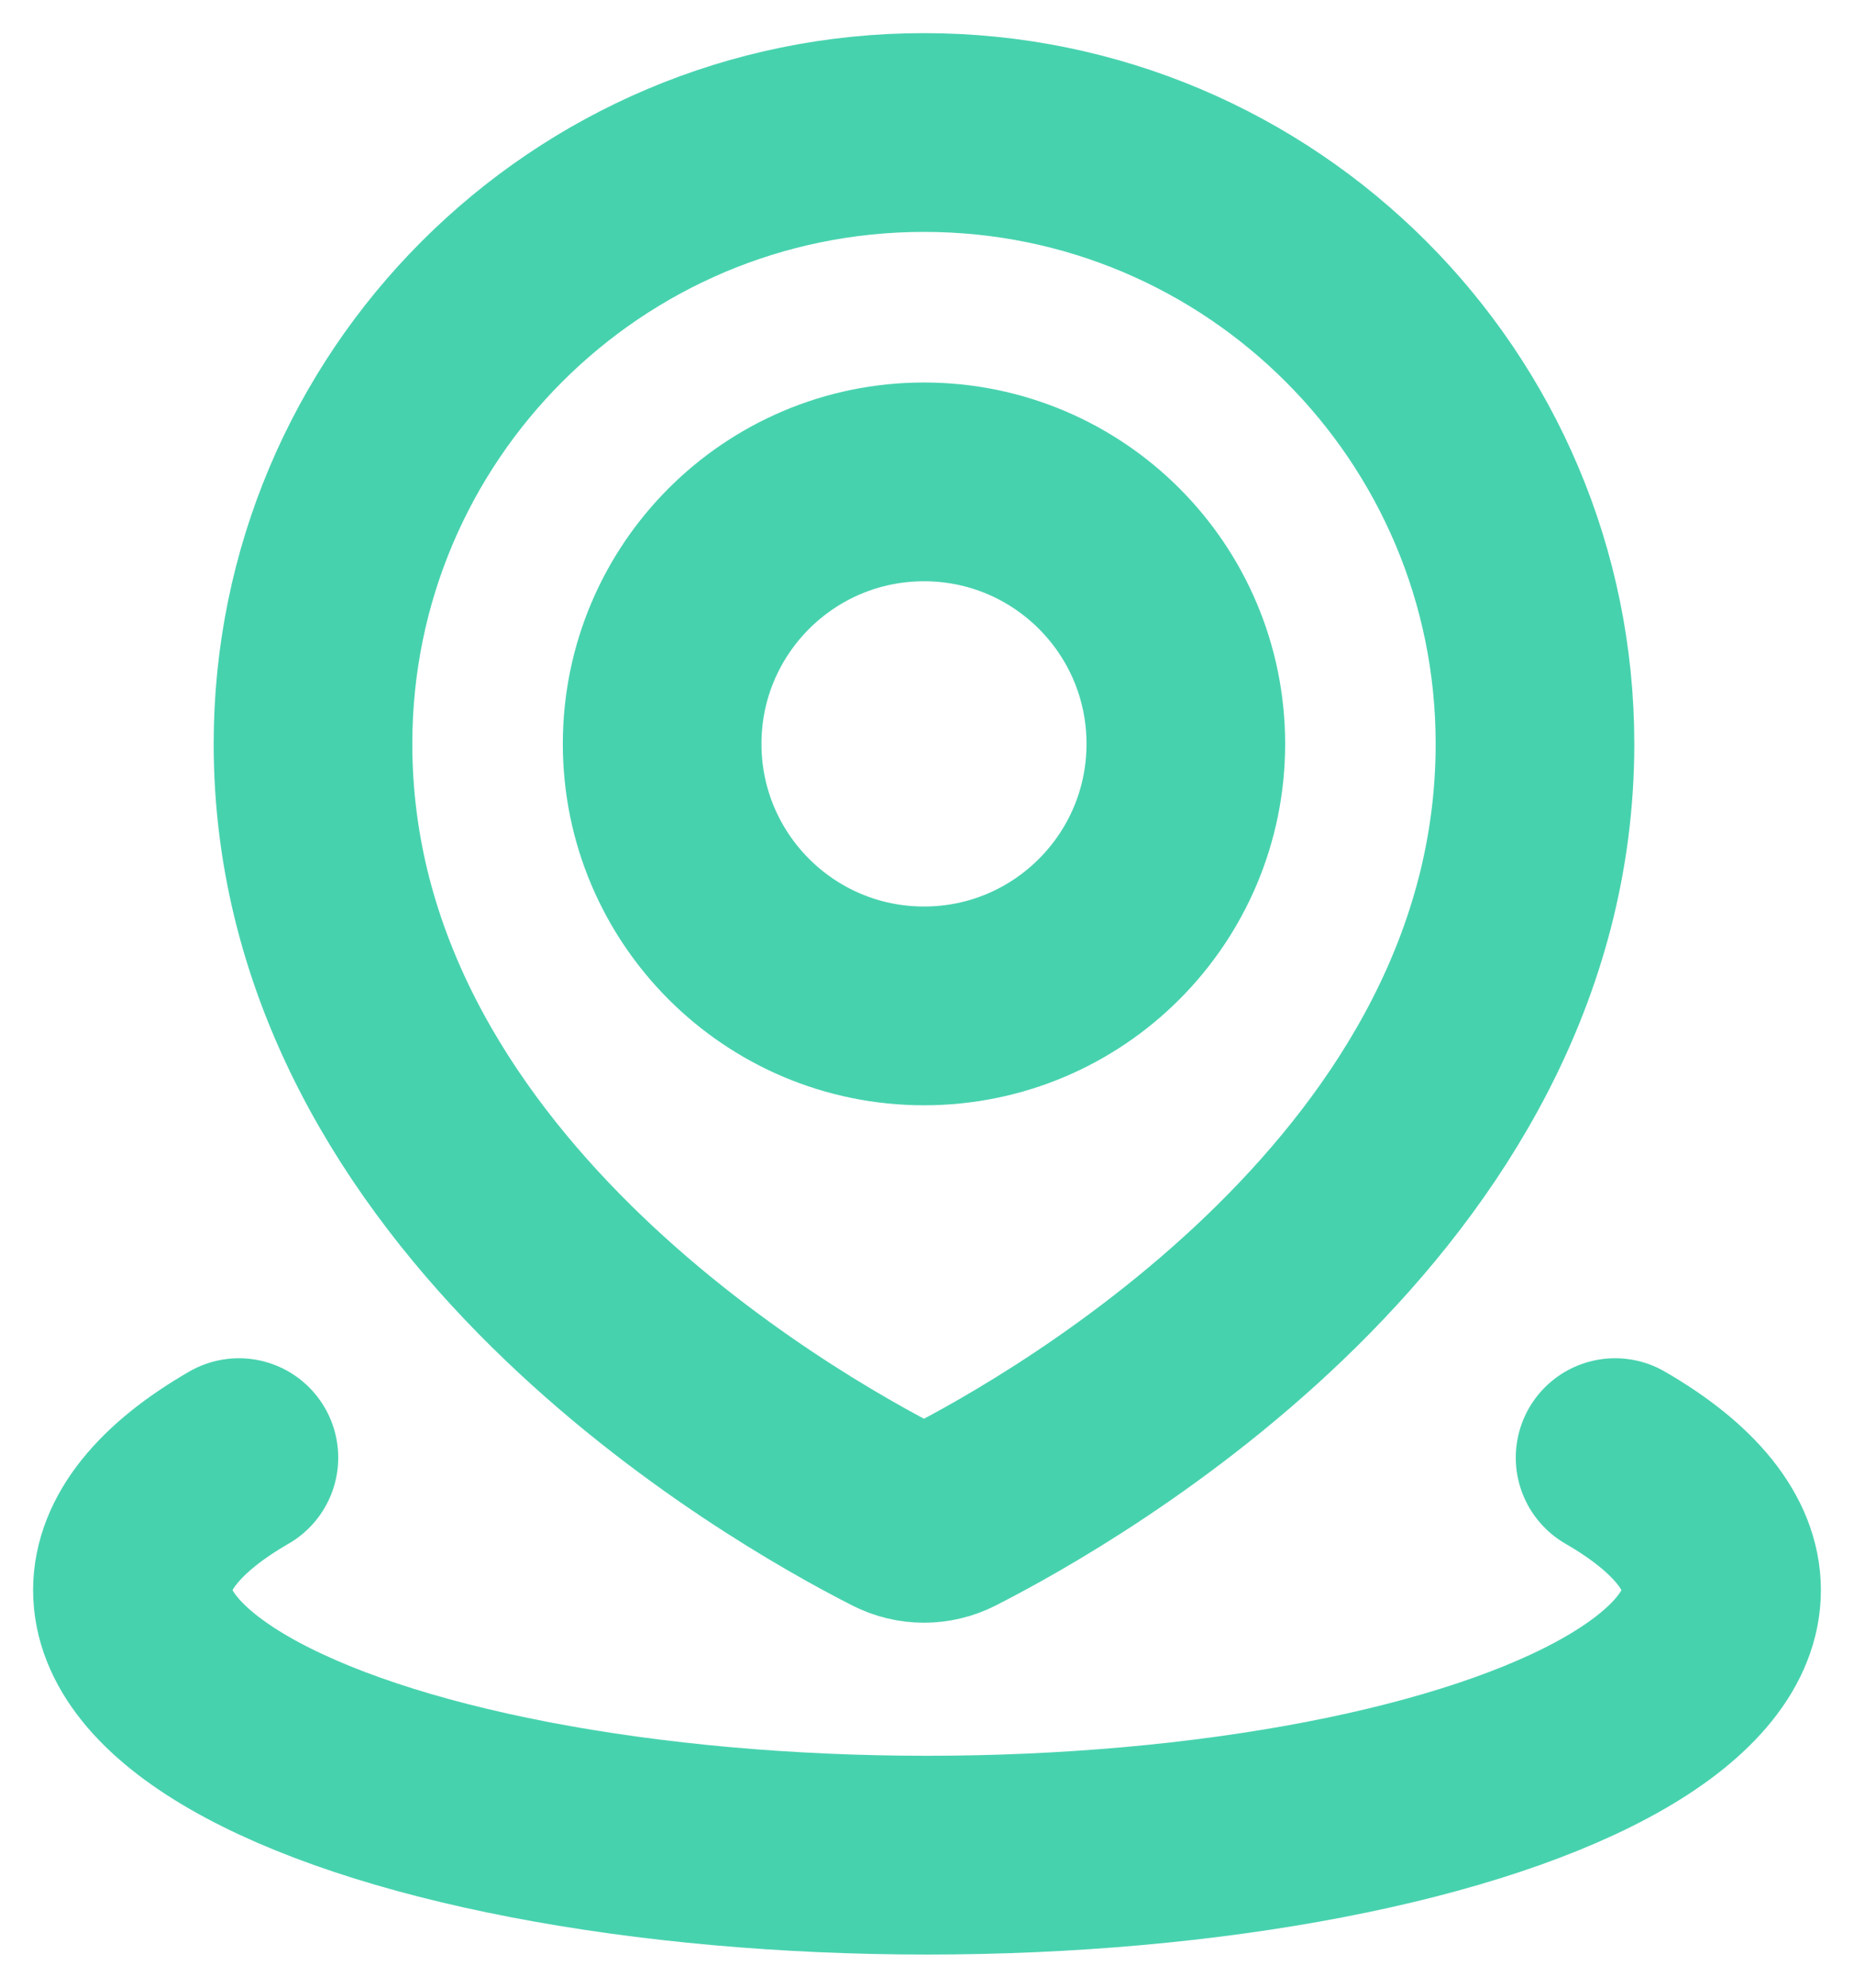 <?xml version="1.0" encoding="UTF-8"?> <svg xmlns="http://www.w3.org/2000/svg" width="28" height="30" viewBox="0 0 28 30" fill="none"> <path d="M24.392 22C25.445 22.608 26 23.298 26 24C26 24.702 25.445 25.392 24.392 26C23.339 26.608 21.824 27.113 20 27.464C18.176 27.815 16.106 28 14 28C11.894 28 9.824 27.815 8 27.464C6.176 27.113 4.661 26.608 3.608 26C2.554 25.392 2 24.702 2 24C2 23.298 2.554 22.608 3.608 22M23.182 11.227C23.182 17.986 16.132 21.993 14.357 22.895C14.103 23.024 13.806 23.024 13.553 22.895C11.777 21.993 4.727 17.986 4.727 11.227C4.727 6.131 8.858 2 13.955 2C19.051 2 23.182 6.131 23.182 11.227ZM17.909 11.227C17.909 13.411 16.139 15.182 13.955 15.182C11.771 15.182 10 13.411 10 11.227C10 9.043 11.771 7.273 13.955 7.273C16.139 7.273 17.909 9.043 17.909 11.227Z" stroke="#47D2AE" stroke-width="3" stroke-linecap="round"></path> </svg> 